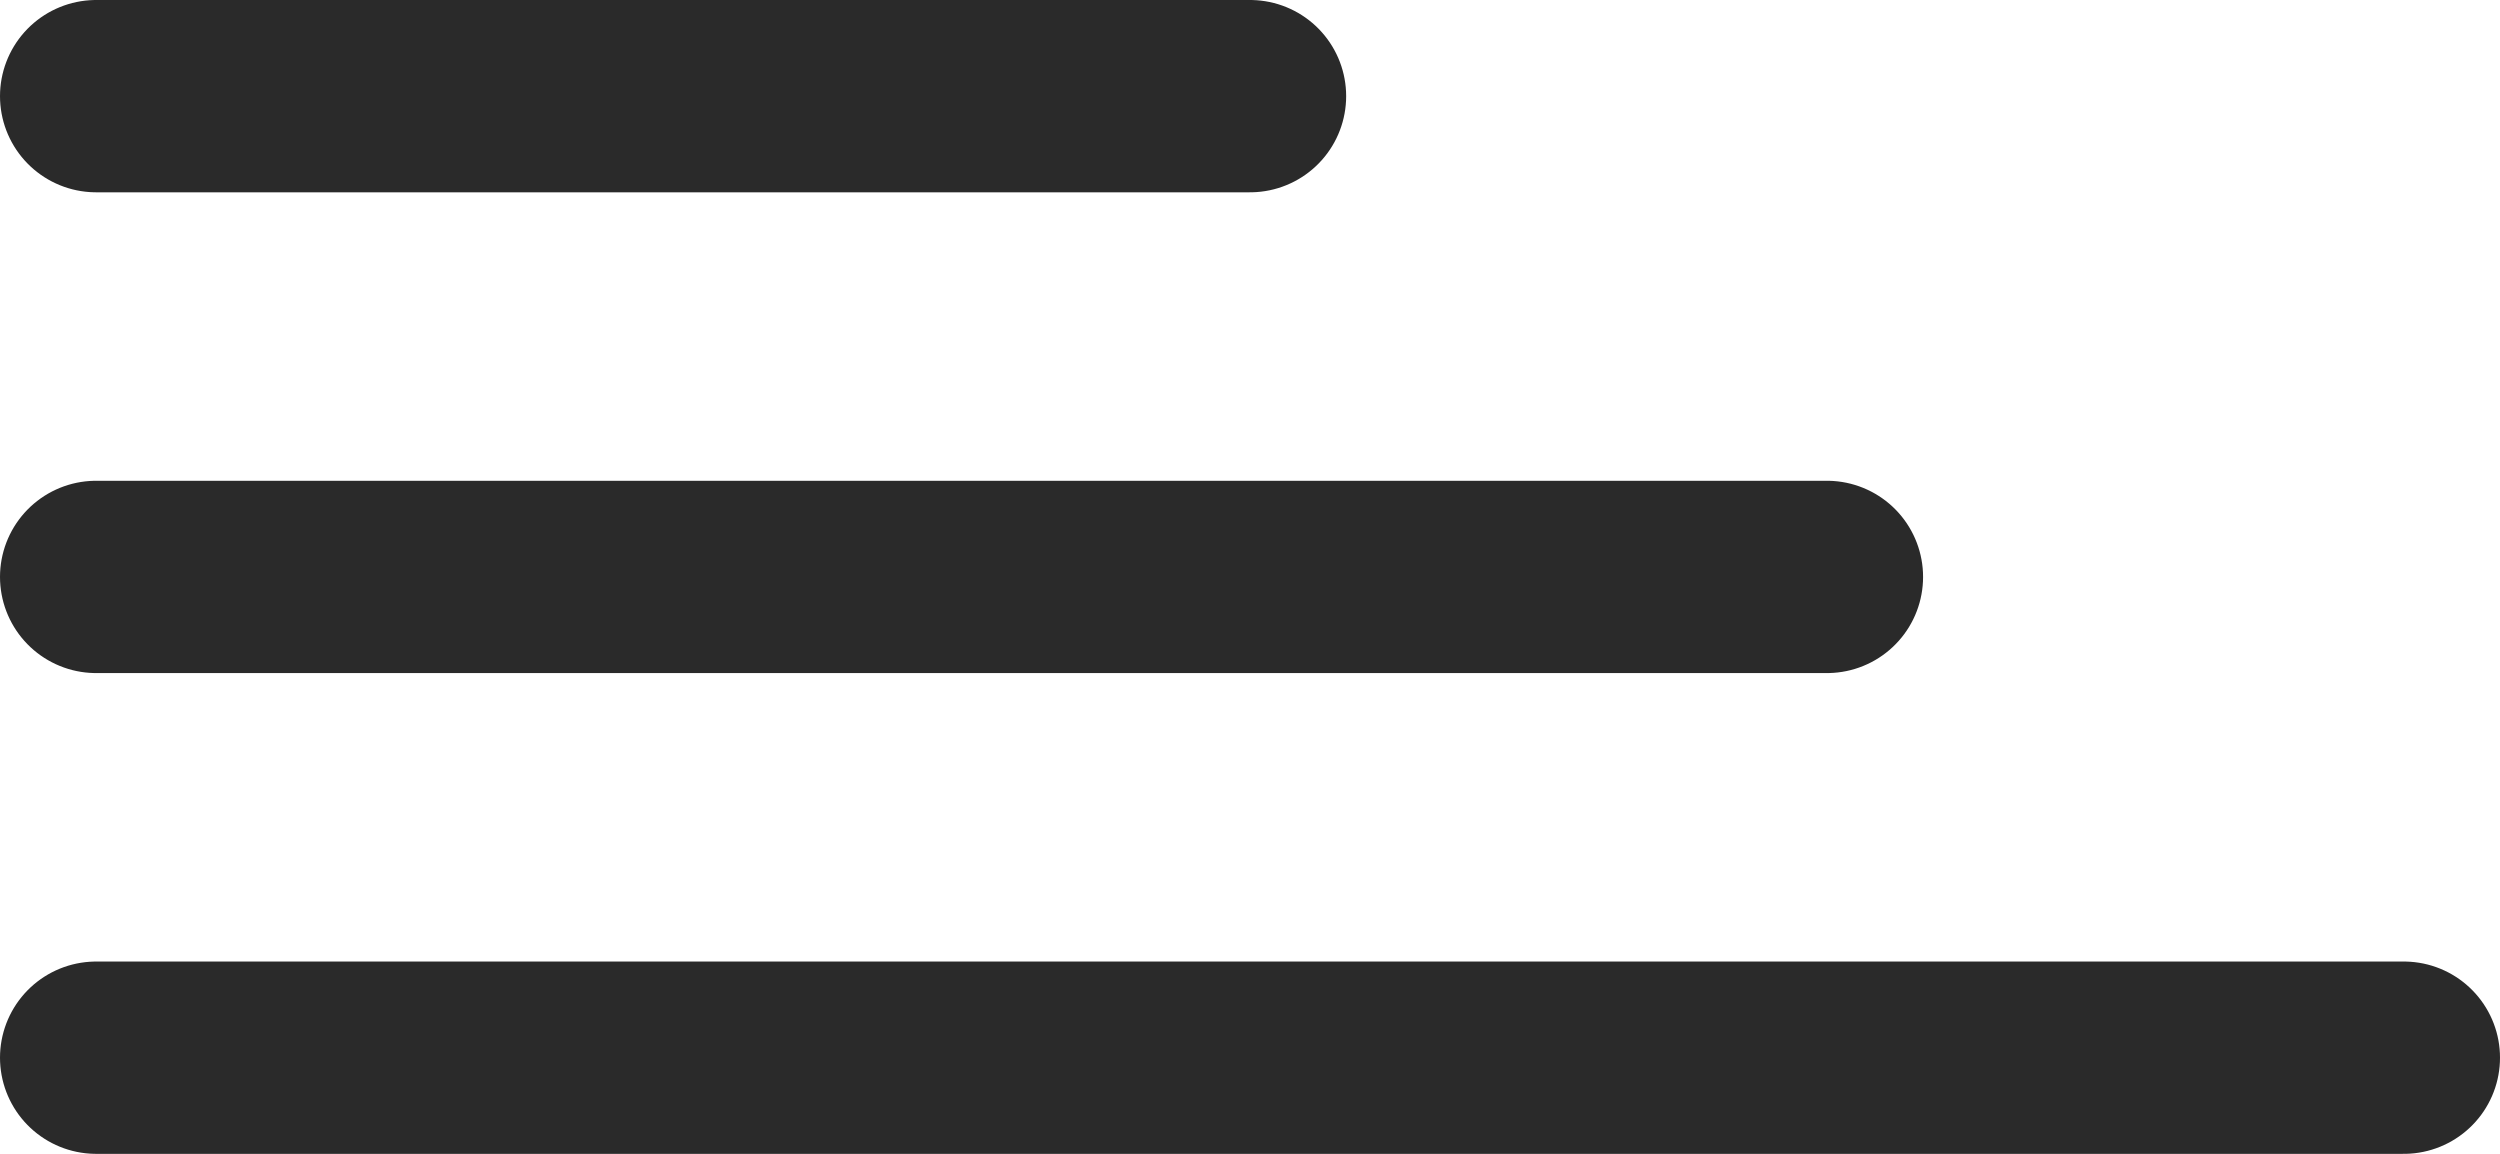 <?xml version="1.0" encoding="UTF-8"?> <svg xmlns="http://www.w3.org/2000/svg" width="26" height="12" viewBox="0 0 26 12" fill="none"> <path d="M1 1H13" stroke="#2A2A2A" stroke-width="2" stroke-linecap="round"></path> <path d="M1 6H19" stroke="#2A2A2A" stroke-width="2" stroke-linecap="round"></path> <path d="M1 11H25" stroke="#2A2A2A" stroke-width="2" stroke-linecap="round"></path> </svg> 